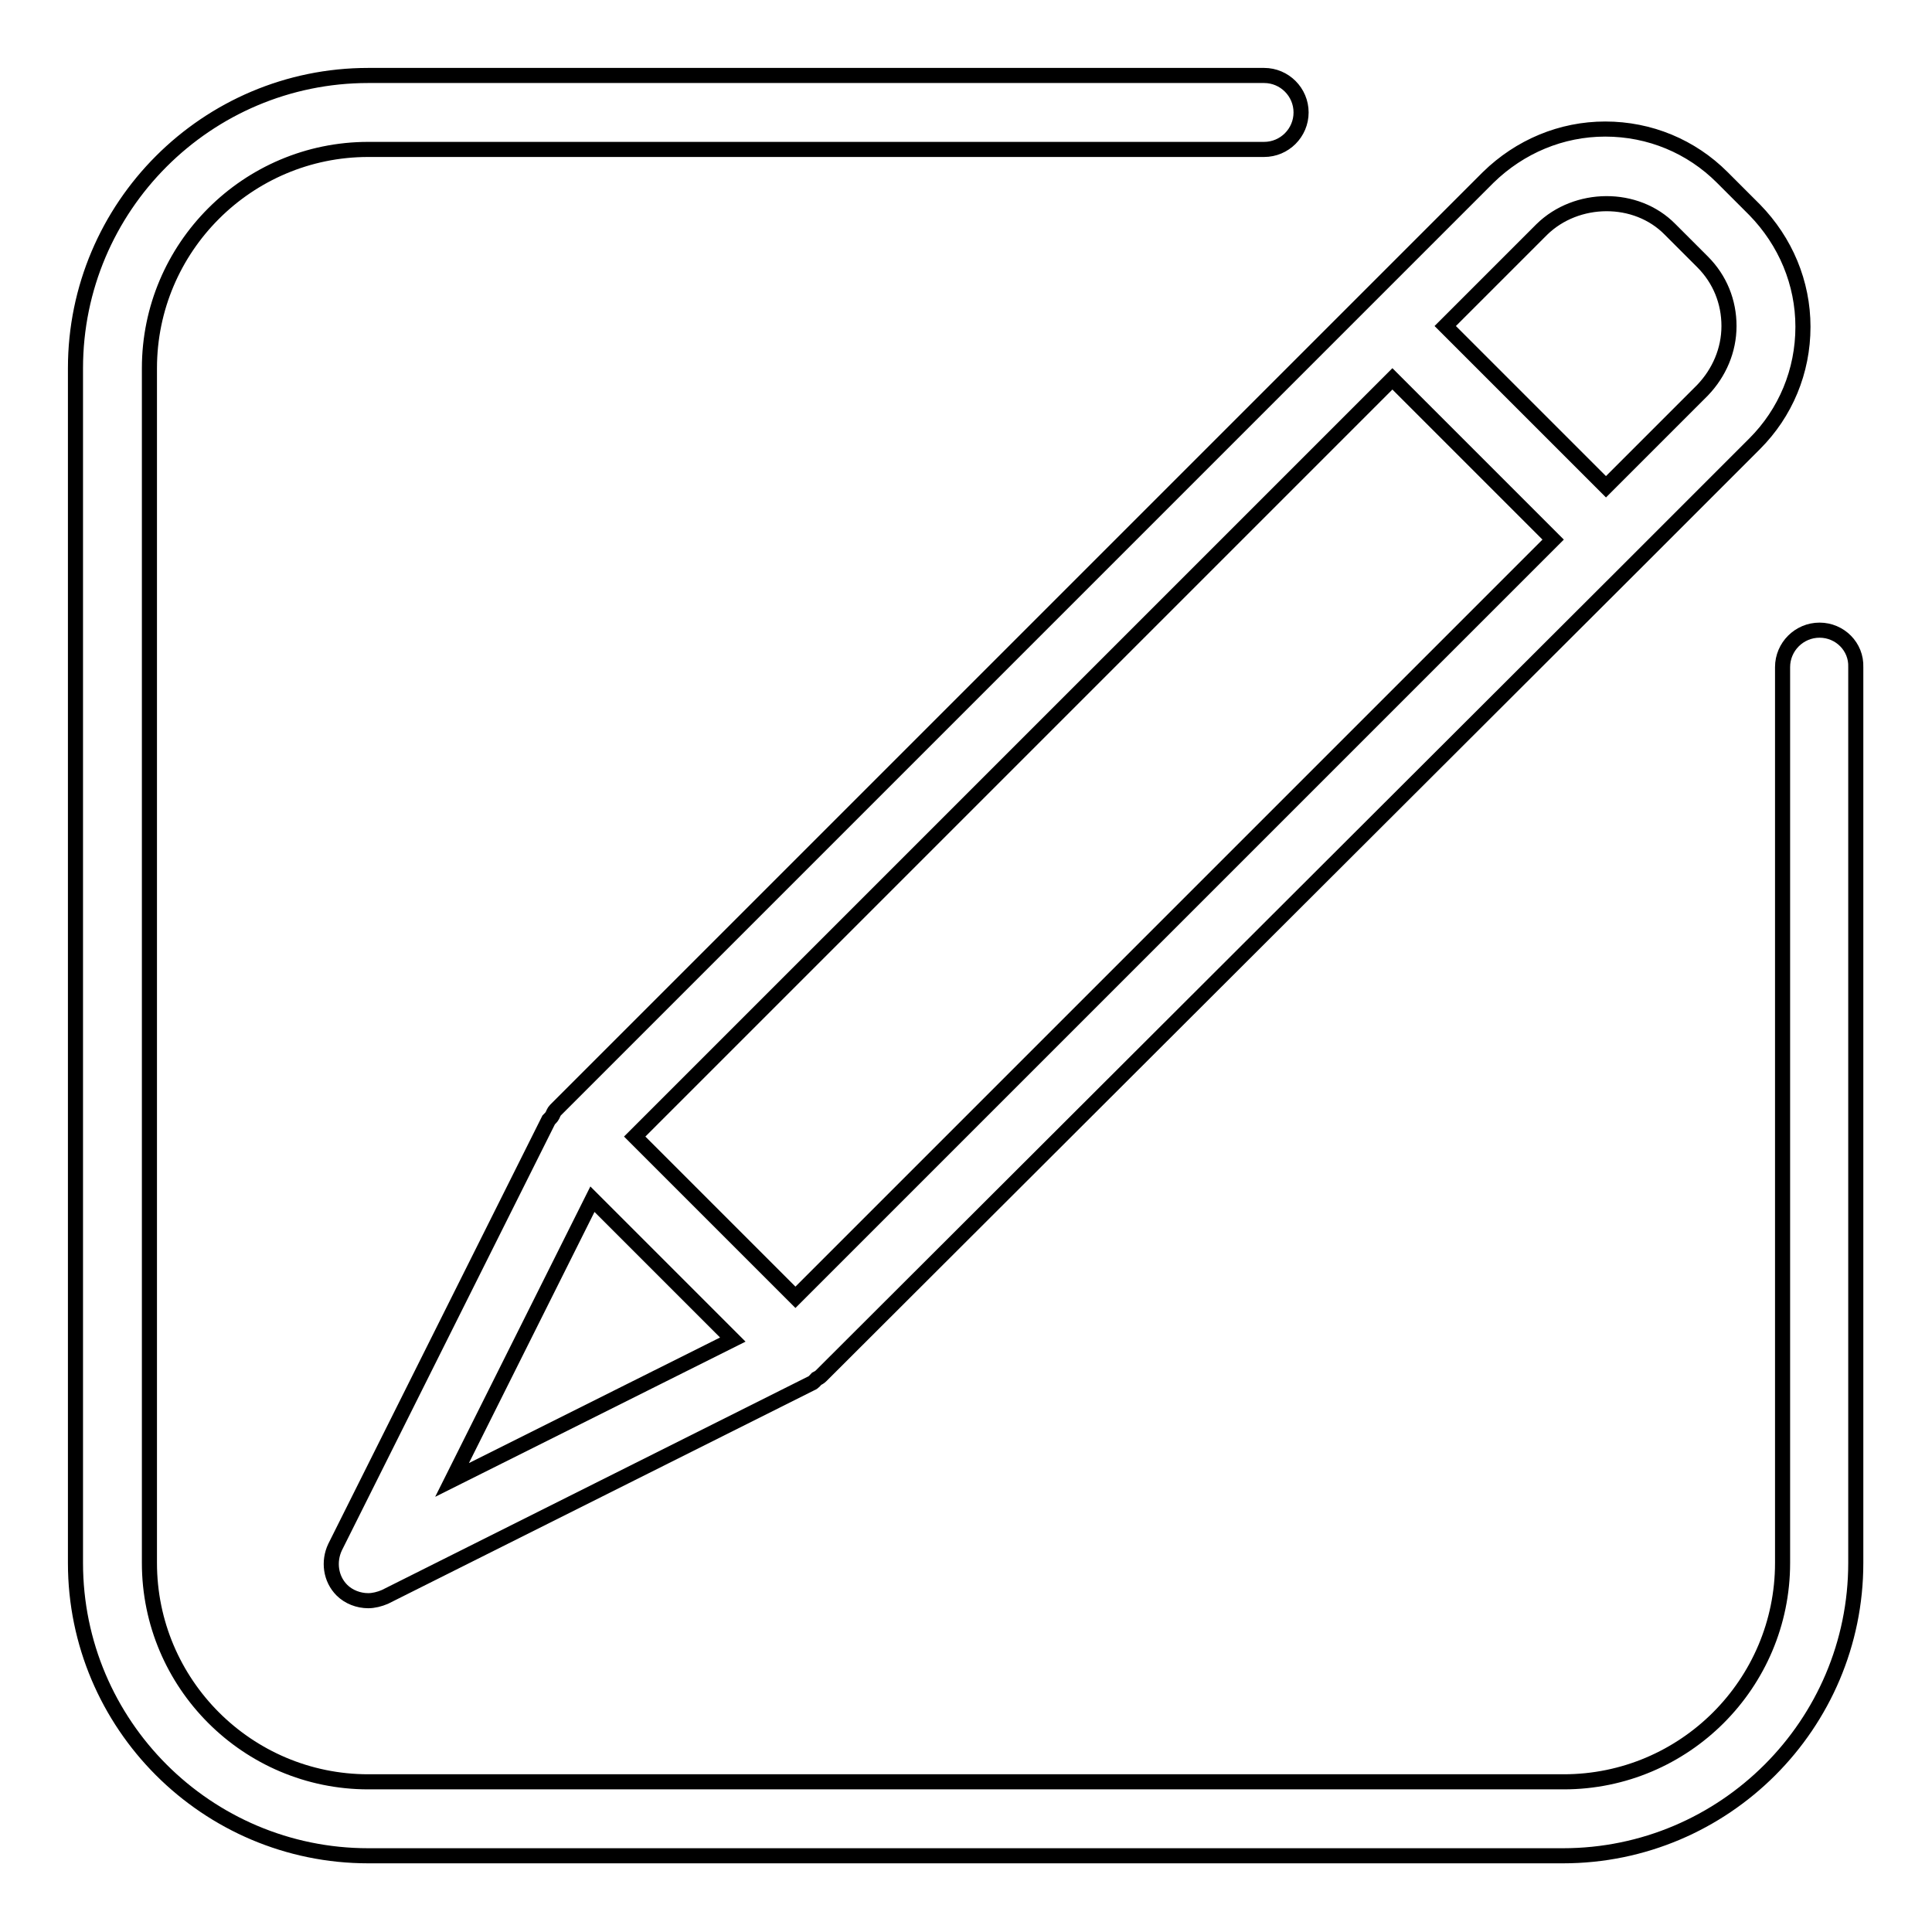 <?xml version="1.0" encoding="utf-8"?>
<!-- Svg Vector Icons : http://www.onlinewebfonts.com/icon -->
<!DOCTYPE svg PUBLIC "-//W3C//DTD SVG 1.1//EN" "http://www.w3.org/Graphics/SVG/1.1/DTD/svg11.dtd">
<svg version="1.1" xmlns="http://www.w3.org/2000/svg" xmlns:xlink="http://www.w3.org/1999/xlink" x="0px" y="0px" viewBox="0 0 256 256" enable-background="new 0 0 256 256" xml:space="preserve">
<g> <path stroke-width="2" fill-opacity="0" stroke="#000000"  d="M241.1,83.5c-2.7,0-4.9,2.2-4.9,4.9v118.7c0,16-13,29-29,29H48.8c-16,0-29-13-29-29V48.8c0-16,13-29,29-29 h118.7c2.7,0,4.9-2.2,4.9-4.9s-2.2-4.9-4.9-4.9H48.8C27.4,10,10,27.4,10,48.8v158.3c0,21.4,17.4,38.8,38.8,38.8h158.3 c21.4,0,38.8-17.4,38.8-38.8V88.4C246,85.7,243.8,83.5,241.1,83.5z M73.2,147.8c-0.1,0.2-0.3,0.4-0.5,0.6L44.4,205 c-0.9,1.9-0.6,4.2,0.9,5.7c0.9,0.9,2.2,1.4,3.5,1.4c0.7,0,1.5-0.2,2.2-0.5l56.5-28.3c0.3-0.1,0.5-0.4,0.7-0.6 c0.2-0.1,0.4-0.2,0.6-0.4L216.3,75c0,0,0,0,0,0c0,0,0,0,0,0l16.2-16.2c4.1-4.1,6.4-9.6,6.4-15.5c0-5.8-2.3-11.3-6.4-15.5l-4.3-4.3 c-4.1-4.1-9.6-6.4-15.5-6.4c-5.8,0-11.3,2.3-15.5,6.4L73.6,147.1C73.4,147.3,73.3,147.6,73.2,147.8z M78.5,158.9l18.6,18.6 l-37.2,18.6L78.5,158.9z M204.3,30.4c4.6-4.5,12.5-4.6,17,0l4.3,4.3c2.3,2.3,3.5,5.3,3.5,8.5c0,3.2-1.3,6.2-3.5,8.5l-12.8,12.8 l-21.3-21.3L204.3,30.4z M184.5,50.2l21.3,21.3L105.4,171.9l-21.3-21.3L184.5,50.2z"/></g>
</svg>